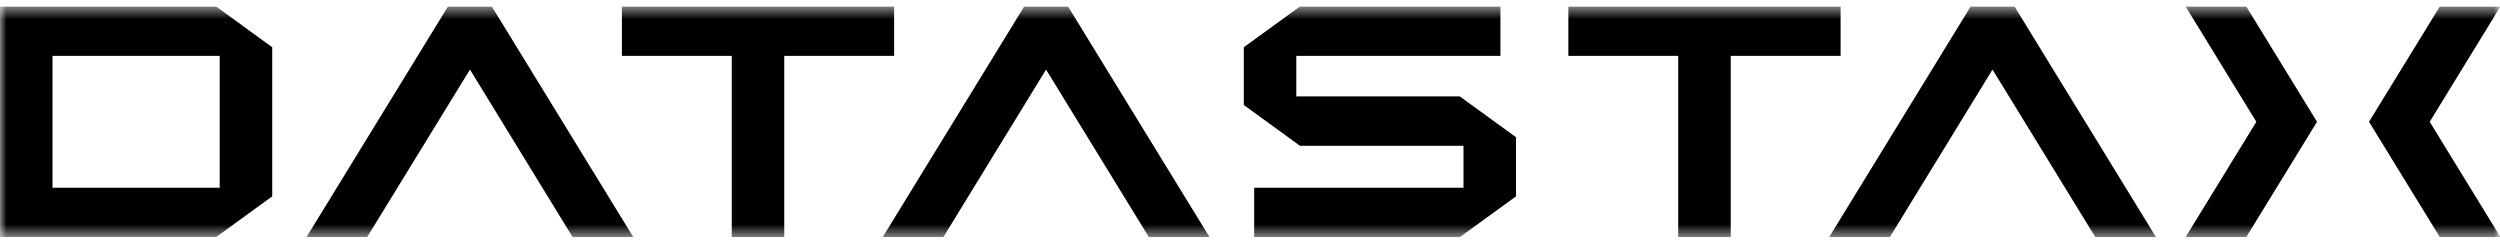 <svg fill="none" height="19" viewBox="0 0 195 19" width="195" xmlns="http://www.w3.org/2000/svg" xmlns:xlink="http://www.w3.org/1999/xlink"><clipPath id="a"><path d="m0 .5h195v18h-195z"/></clipPath><mask id="b" height="19" maskUnits="userSpaceOnUse" width="195" x="0" y="0"><path d="m195 .5h-195v18h195z" fill="#fff"/></mask><g clip-path="url(#a)"><g fill="#000" mask="url(#b)"><path d="m97.825 18.499v-3.857h16.327v-3.268h-12.75l-4.387-3.185v-4.504l4.387-3.185h15.632v3.857h-15.922v3.162h12.751l4.386 3.184v4.612l-4.386 3.184z"/><path d="m44.669 18.499-8.011-13.073-8.024 13.073h-4.731l11.043-17.999h3.412l11.043 17.999z"/><path d="m57.077 18.499v-14.142h-8.569v-3.857h21.233v3.857h-8.569v14.142z"/><path d="m130.901 18.499v-14.142h-8.569v-3.857h21.235v3.857h-8.569v14.142z"/><path d="m0 18.499v-17.999h16.848l4.386 3.185v11.629l-4.386 3.185h-16.848zm17.137-3.857v-10.286h-13.041v10.286z"/><path d="m170.474 18.499 5.521-8.999-5.521-9h4.73l5.524 9-5.524 8.999z"/><path d="m190.309 18.499-5.526-8.999 5.526-9h4.729l-5.521 9 5.521 8.999z"/><path d="m89.616 18.499-8.024-13.073-8.013 13.073h-4.731l11.043-17.999h3.412l11.043 17.999z"/><path d="m163.44 18.499-8.024-13.073-8.012 13.073h-4.731l11.043-17.999h3.412l11.043 17.999z"/></g></g></svg>